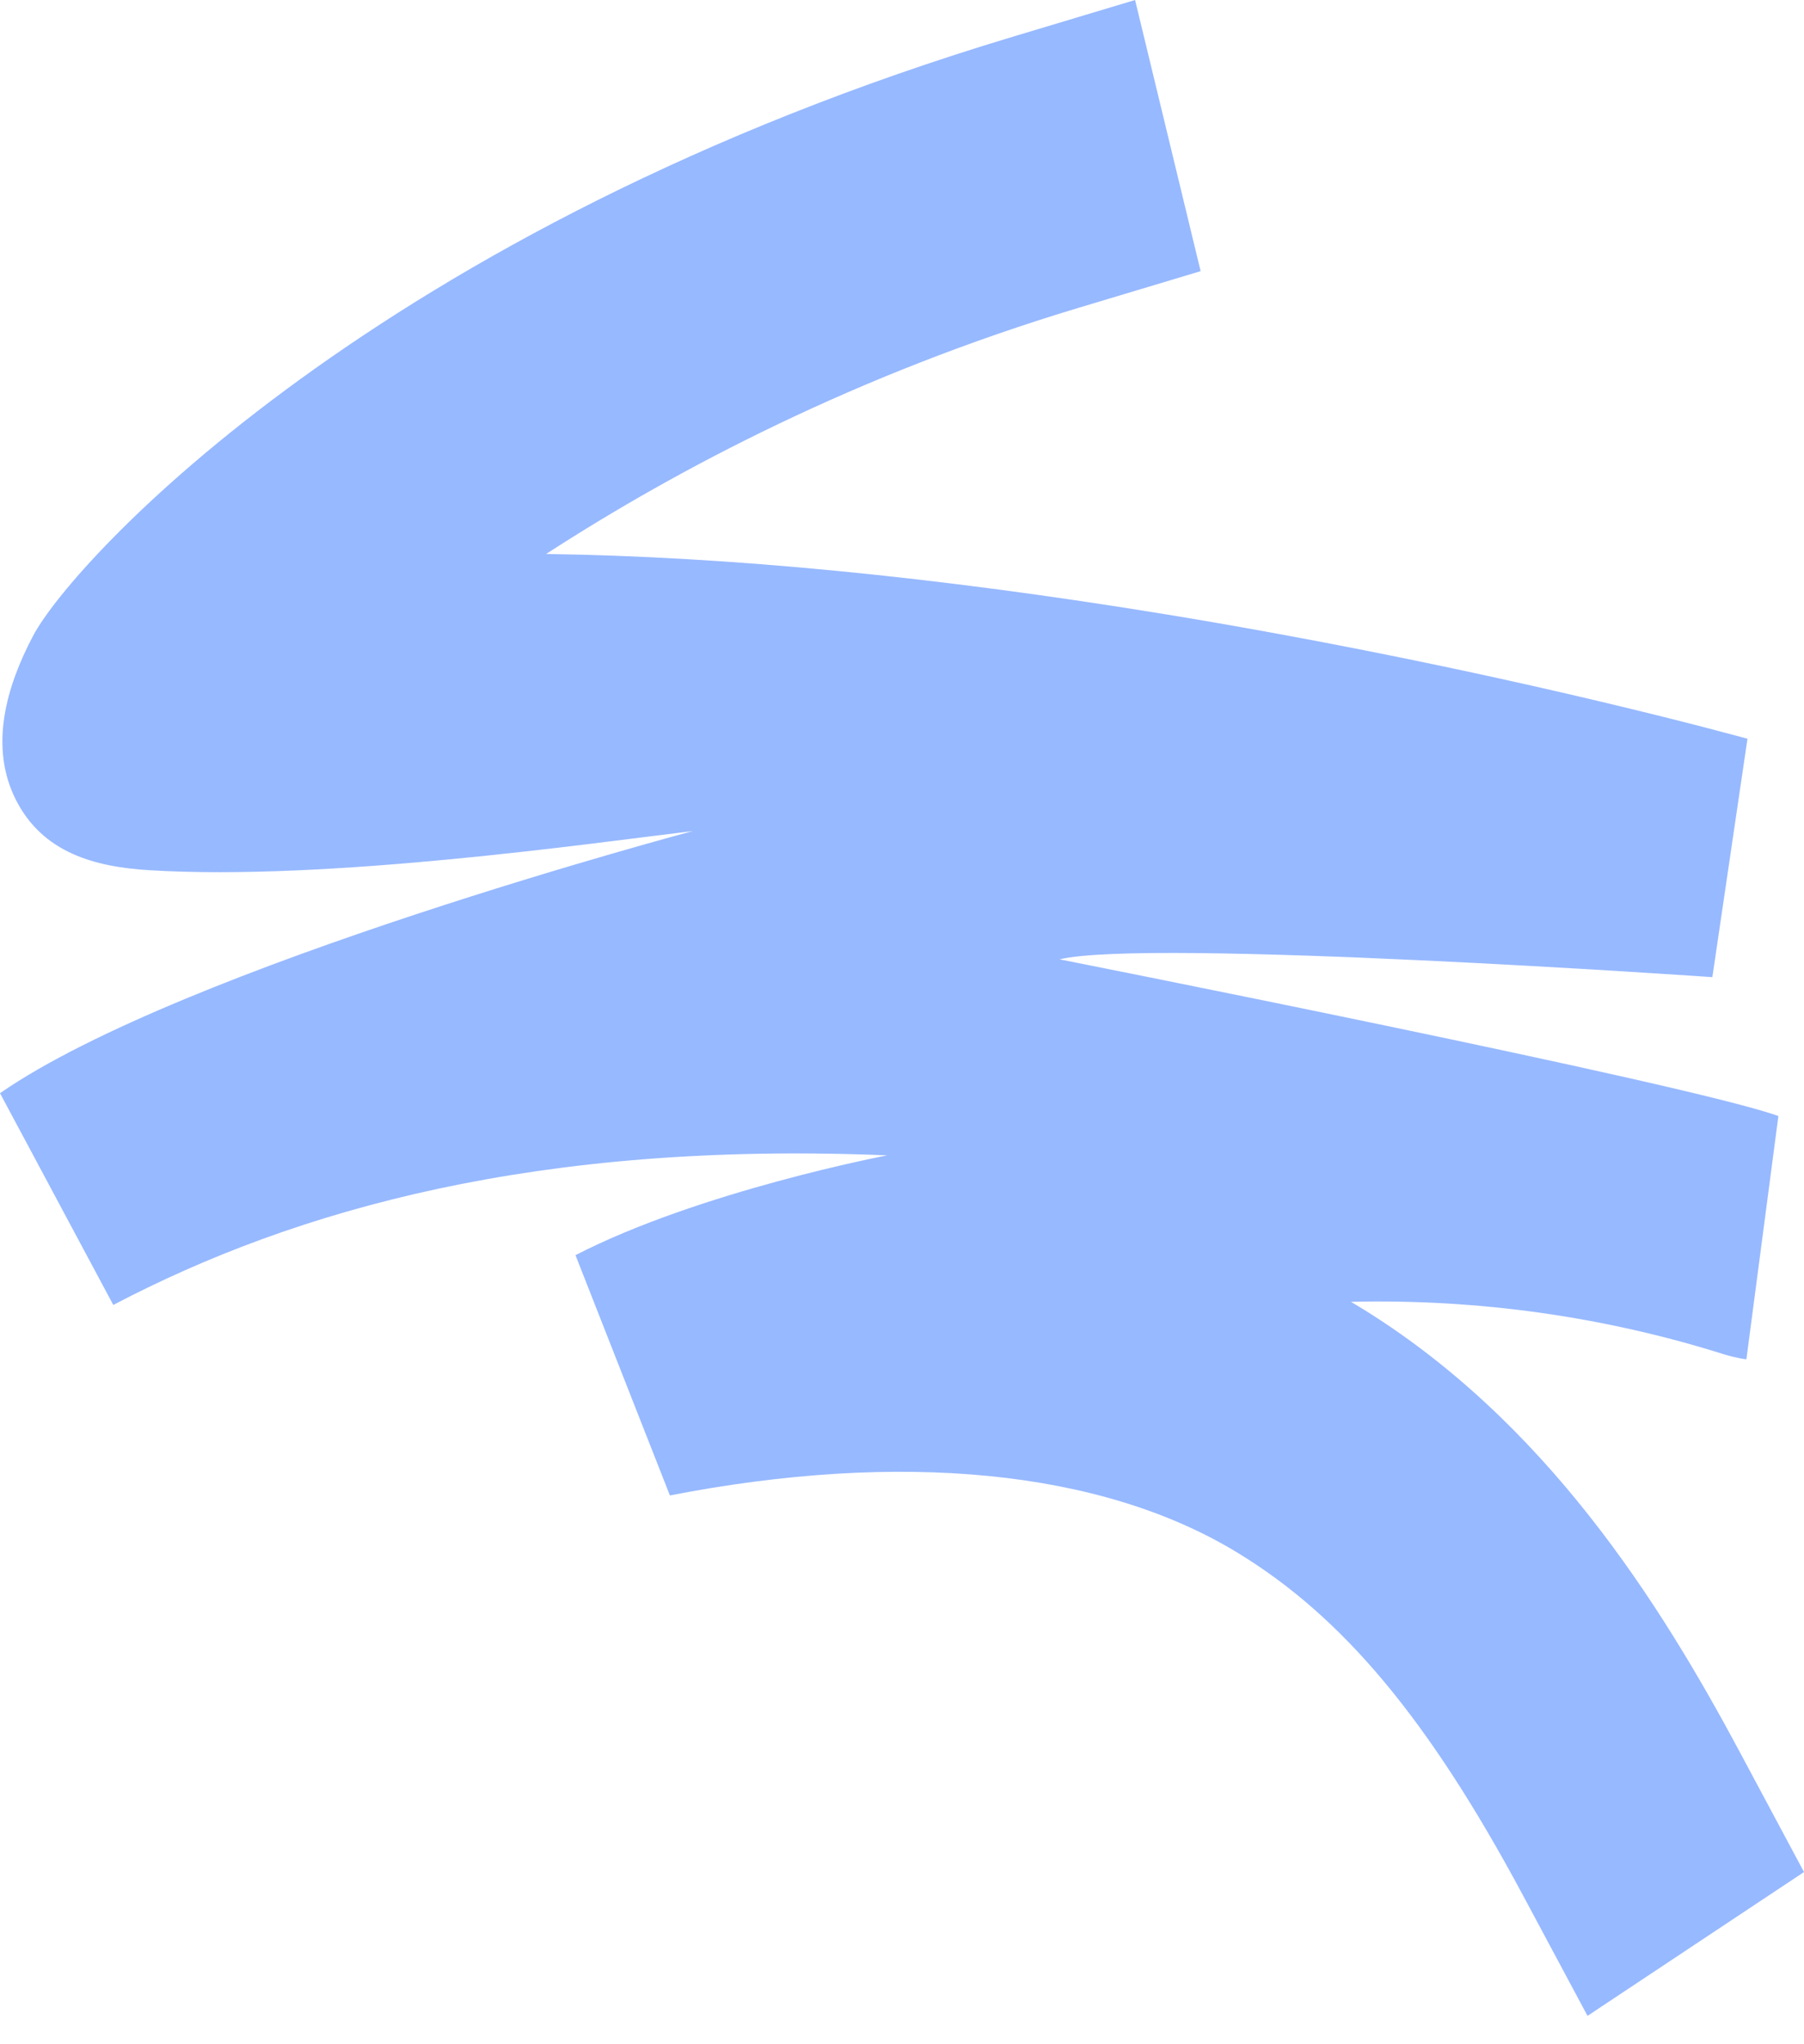 <svg xmlns="http://www.w3.org/2000/svg" width="15" height="17" viewBox="0 0 15 17" fill="none">
  <path d="M5.57 12.436L4.785 10.438C5.822 9.904 7.377 9.608 7.377 9.608C4.48 9.489 2.467 10.052 0.942 10.852C0.942 10.852 0 9.091 0 9.091C1.522 8.037 5.761 6.911 5.761 6.911C4.897 7.015 2.727 7.327 1.247 7.237C0.79 7.21 0.355 7.093 0.132 6.651C-0.091 6.21 0.051 5.711 0.276 5.286C0.607 4.66 3.142 1.891 8.426 0.304L9.438 0L9.983 2.255L8.971 2.559C7.121 3.115 5.63 3.901 4.541 4.607C6.058 4.628 7.782 4.796 9.701 5.11C12.021 5.491 13.875 5.967 14.428 6.116C14.47 6.127 14.504 6.136 14.53 6.143L14.238 8.126C14.238 8.126 9.542 7.8 8.81 7.978C8.81 7.978 14.055 9.015 14.787 9.281L14.521 11.304C14.486 11.3 14.452 11.293 14.418 11.285C14.394 11.28 14.37 11.273 14.346 11.266C13.343 10.949 12.296 10.801 11.233 10.826C11.252 10.838 11.271 10.849 11.29 10.86C12.853 11.81 13.807 13.339 14.464 14.566L15 15.568L13.2 16.764L12.663 15.761C11.88 14.3 11.169 13.447 10.286 12.91C9.149 12.219 7.483 12.064 5.571 12.436L5.57 12.436Z" fill="#97B9FF"/>
</svg>